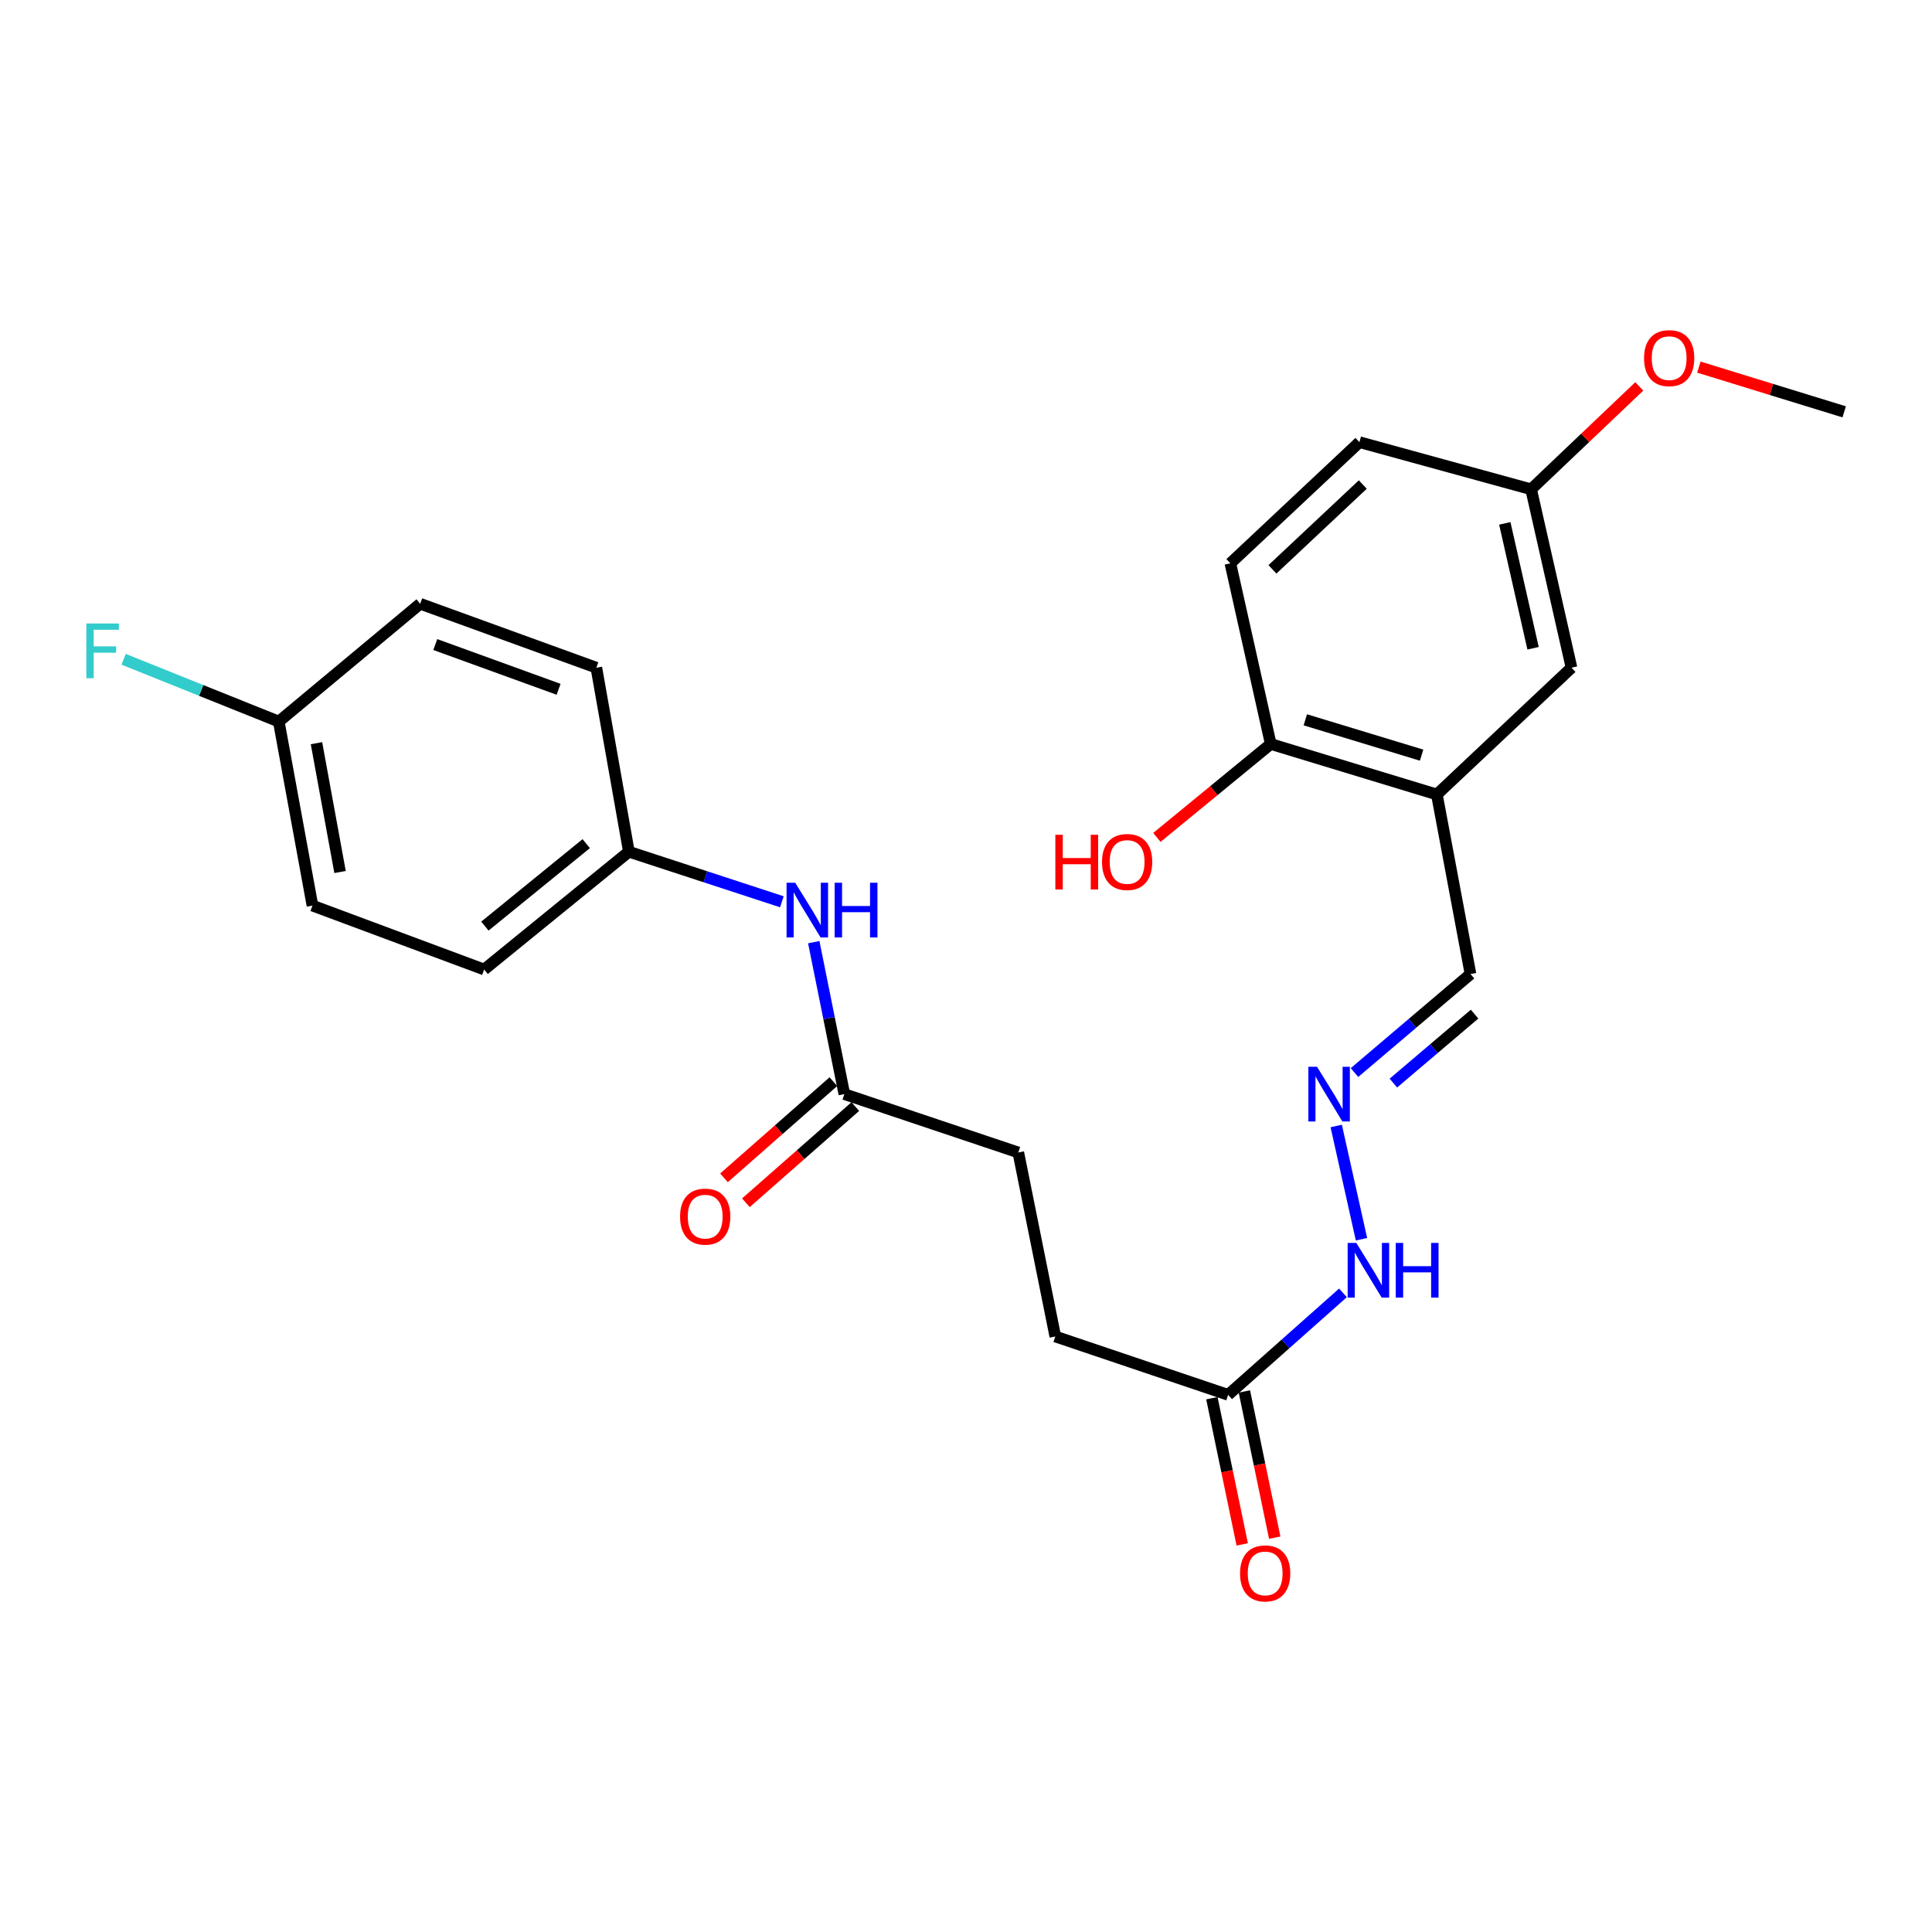 <?xml version='1.0' encoding='iso-8859-1'?>
<svg version='1.1' baseProfile='full'
              xmlns='http://www.w3.org/2000/svg'
                      xmlns:rdkit='http://www.rdkit.org/xml'
                      xmlns:xlink='http://www.w3.org/1999/xlink'
                  xml:space='preserve'
width='1000px' height='1000px' viewBox='0 0 1000 1000'>
<!-- END OF HEADER -->
<rect style='opacity:1.0;fill:#FFFFFF;stroke:none' width='1000' height='1000' x='0' y='0'> </rect>
<path class='bond-4' d='M 743.718,411.224 L 657.738,385.09' style='fill:none;fill-rule:evenodd;stroke:#000000;stroke-width:6px;stroke-linecap:butt;stroke-linejoin:miter;stroke-opacity:1' />
<path class='bond-4' d='M 735.818,390.865 L 675.632,372.572' style='fill:none;fill-rule:evenodd;stroke:#000000;stroke-width:6px;stroke-linecap:butt;stroke-linejoin:miter;stroke-opacity:1' />
<path class='bond-5' d='M 743.718,411.224 L 813.405,345.593' style='fill:none;fill-rule:evenodd;stroke:#000000;stroke-width:6px;stroke-linecap:butt;stroke-linejoin:miter;stroke-opacity:1' />
<path class='bond-7' d='M 743.718,411.224 L 761.128,504.162' style='fill:none;fill-rule:evenodd;stroke:#000000;stroke-width:6px;stroke-linecap:butt;stroke-linejoin:miter;stroke-opacity:1' />
<path class='bond-0' d='M 701.088,555.15 L 731.108,529.656' style='fill:none;fill-rule:evenodd;stroke:#0000FF;stroke-width:6px;stroke-linecap:butt;stroke-linejoin:miter;stroke-opacity:1' />
<path class='bond-0' d='M 731.108,529.656 L 761.128,504.162' style='fill:none;fill-rule:evenodd;stroke:#000000;stroke-width:6px;stroke-linecap:butt;stroke-linejoin:miter;stroke-opacity:1' />
<path class='bond-0' d='M 721.215,560.597 L 742.229,542.752' style='fill:none;fill-rule:evenodd;stroke:#0000FF;stroke-width:6px;stroke-linecap:butt;stroke-linejoin:miter;stroke-opacity:1' />
<path class='bond-0' d='M 742.229,542.752 L 763.243,524.906' style='fill:none;fill-rule:evenodd;stroke:#000000;stroke-width:6px;stroke-linecap:butt;stroke-linejoin:miter;stroke-opacity:1' />
<path class='bond-6' d='M 691.627,582.804 L 704.702,641.418' style='fill:none;fill-rule:evenodd;stroke:#0000FF;stroke-width:6px;stroke-linecap:butt;stroke-linejoin:miter;stroke-opacity:1' />
<path class='bond-1' d='M 437.032,566.309 L 527.069,596.518' style='fill:none;fill-rule:evenodd;stroke:#000000;stroke-width:6px;stroke-linecap:butt;stroke-linejoin:miter;stroke-opacity:1' />
<path class='bond-3' d='M 437.032,566.309 L 429.118,526.984' style='fill:none;fill-rule:evenodd;stroke:#000000;stroke-width:6px;stroke-linecap:butt;stroke-linejoin:miter;stroke-opacity:1' />
<path class='bond-3' d='M 429.118,526.984 L 421.204,487.659' style='fill:none;fill-rule:evenodd;stroke:#0000FF;stroke-width:6px;stroke-linecap:butt;stroke-linejoin:miter;stroke-opacity:1' />
<path class='bond-8' d='M 431.36,559.857 L 403.046,584.753' style='fill:none;fill-rule:evenodd;stroke:#000000;stroke-width:6px;stroke-linecap:butt;stroke-linejoin:miter;stroke-opacity:1' />
<path class='bond-8' d='M 403.046,584.753 L 374.732,609.649' style='fill:none;fill-rule:evenodd;stroke:#FF0000;stroke-width:6px;stroke-linecap:butt;stroke-linejoin:miter;stroke-opacity:1' />
<path class='bond-8' d='M 442.704,572.76 L 414.39,597.656' style='fill:none;fill-rule:evenodd;stroke:#000000;stroke-width:6px;stroke-linecap:butt;stroke-linejoin:miter;stroke-opacity:1' />
<path class='bond-8' d='M 414.39,597.656 L 386.076,622.551' style='fill:none;fill-rule:evenodd;stroke:#FF0000;stroke-width:6px;stroke-linecap:butt;stroke-linejoin:miter;stroke-opacity:1' />
<path class='bond-2' d='M 635.68,721.966 L 665.4,695.575' style='fill:none;fill-rule:evenodd;stroke:#000000;stroke-width:6px;stroke-linecap:butt;stroke-linejoin:miter;stroke-opacity:1' />
<path class='bond-2' d='M 665.4,695.575 L 695.12,669.184' style='fill:none;fill-rule:evenodd;stroke:#0000FF;stroke-width:6px;stroke-linecap:butt;stroke-linejoin:miter;stroke-opacity:1' />
<path class='bond-9' d='M 627.269,723.712 L 635.121,761.547' style='fill:none;fill-rule:evenodd;stroke:#000000;stroke-width:6px;stroke-linecap:butt;stroke-linejoin:miter;stroke-opacity:1' />
<path class='bond-9' d='M 635.121,761.547 L 642.973,799.381' style='fill:none;fill-rule:evenodd;stroke:#FF0000;stroke-width:6px;stroke-linecap:butt;stroke-linejoin:miter;stroke-opacity:1' />
<path class='bond-9' d='M 644.091,720.221 L 651.943,758.055' style='fill:none;fill-rule:evenodd;stroke:#000000;stroke-width:6px;stroke-linecap:butt;stroke-linejoin:miter;stroke-opacity:1' />
<path class='bond-9' d='M 651.943,758.055 L 659.796,795.89' style='fill:none;fill-rule:evenodd;stroke:#FF0000;stroke-width:6px;stroke-linecap:butt;stroke-linejoin:miter;stroke-opacity:1' />
<path class='bond-14' d='M 635.68,721.966 L 546.225,691.767' style='fill:none;fill-rule:evenodd;stroke:#000000;stroke-width:6px;stroke-linecap:butt;stroke-linejoin:miter;stroke-opacity:1' />
<path class='bond-11' d='M 404.697,466.761 L 365.103,453.806' style='fill:none;fill-rule:evenodd;stroke:#0000FF;stroke-width:6px;stroke-linecap:butt;stroke-linejoin:miter;stroke-opacity:1' />
<path class='bond-11' d='M 365.103,453.806 L 325.51,440.851' style='fill:none;fill-rule:evenodd;stroke:#000000;stroke-width:6px;stroke-linecap:butt;stroke-linejoin:miter;stroke-opacity:1' />
<path class='bond-10' d='M 657.738,385.09 L 636.835,291.579' style='fill:none;fill-rule:evenodd;stroke:#000000;stroke-width:6px;stroke-linecap:butt;stroke-linejoin:miter;stroke-opacity:1' />
<path class='bond-18' d='M 657.738,385.09 L 628.272,409.266' style='fill:none;fill-rule:evenodd;stroke:#000000;stroke-width:6px;stroke-linecap:butt;stroke-linejoin:miter;stroke-opacity:1' />
<path class='bond-18' d='M 628.272,409.266 L 598.806,433.443' style='fill:none;fill-rule:evenodd;stroke:#FF0000;stroke-width:6px;stroke-linecap:butt;stroke-linejoin:miter;stroke-opacity:1' />
<path class='bond-12' d='M 813.405,345.593 L 792.502,253.256' style='fill:none;fill-rule:evenodd;stroke:#000000;stroke-width:6px;stroke-linecap:butt;stroke-linejoin:miter;stroke-opacity:1' />
<path class='bond-12' d='M 793.513,335.536 L 778.881,270.9' style='fill:none;fill-rule:evenodd;stroke:#000000;stroke-width:6px;stroke-linecap:butt;stroke-linejoin:miter;stroke-opacity:1' />
<path class='bond-25' d='M 636.835,291.579 L 703.639,228.859' style='fill:none;fill-rule:evenodd;stroke:#000000;stroke-width:6px;stroke-linecap:butt;stroke-linejoin:miter;stroke-opacity:1' />
<path class='bond-25' d='M 658.615,294.696 L 705.378,250.793' style='fill:none;fill-rule:evenodd;stroke:#000000;stroke-width:6px;stroke-linecap:butt;stroke-linejoin:miter;stroke-opacity:1' />
<path class='bond-19' d='M 325.51,440.851 L 308.663,345.593' style='fill:none;fill-rule:evenodd;stroke:#000000;stroke-width:6px;stroke-linecap:butt;stroke-linejoin:miter;stroke-opacity:1' />
<path class='bond-20' d='M 325.51,440.851 L 250.592,501.824' style='fill:none;fill-rule:evenodd;stroke:#000000;stroke-width:6px;stroke-linecap:butt;stroke-linejoin:miter;stroke-opacity:1' />
<path class='bond-20' d='M 303.427,436.671 L 250.985,479.352' style='fill:none;fill-rule:evenodd;stroke:#000000;stroke-width:6px;stroke-linecap:butt;stroke-linejoin:miter;stroke-opacity:1' />
<path class='bond-16' d='M 792.502,253.256 L 703.639,228.859' style='fill:none;fill-rule:evenodd;stroke:#000000;stroke-width:6px;stroke-linecap:butt;stroke-linejoin:miter;stroke-opacity:1' />
<path class='bond-23' d='M 792.502,253.256 L 820.496,226.627' style='fill:none;fill-rule:evenodd;stroke:#000000;stroke-width:6px;stroke-linecap:butt;stroke-linejoin:miter;stroke-opacity:1' />
<path class='bond-23' d='M 820.496,226.627 L 848.49,199.998' style='fill:none;fill-rule:evenodd;stroke:#FF0000;stroke-width:6px;stroke-linecap:butt;stroke-linejoin:miter;stroke-opacity:1' />
<path class='bond-13' d='M 527.069,596.518 L 546.225,691.767' style='fill:none;fill-rule:evenodd;stroke:#000000;stroke-width:6px;stroke-linecap:butt;stroke-linejoin:miter;stroke-opacity:1' />
<path class='bond-15' d='M 144.291,373.483 L 161.729,468.731' style='fill:none;fill-rule:evenodd;stroke:#000000;stroke-width:6px;stroke-linecap:butt;stroke-linejoin:miter;stroke-opacity:1' />
<path class='bond-15' d='M 163.806,384.676 L 176.013,451.35' style='fill:none;fill-rule:evenodd;stroke:#000000;stroke-width:6px;stroke-linecap:butt;stroke-linejoin:miter;stroke-opacity:1' />
<path class='bond-17' d='M 144.291,373.483 L 104.138,357.364' style='fill:none;fill-rule:evenodd;stroke:#000000;stroke-width:6px;stroke-linecap:butt;stroke-linejoin:miter;stroke-opacity:1' />
<path class='bond-17' d='M 104.138,357.364 L 63.985,341.245' style='fill:none;fill-rule:evenodd;stroke:#33CCCC;stroke-width:6px;stroke-linecap:butt;stroke-linejoin:miter;stroke-opacity:1' />
<path class='bond-26' d='M 144.291,373.483 L 217.49,312.501' style='fill:none;fill-rule:evenodd;stroke:#000000;stroke-width:6px;stroke-linecap:butt;stroke-linejoin:miter;stroke-opacity:1' />
<path class='bond-22' d='M 308.663,345.593 L 217.49,312.501' style='fill:none;fill-rule:evenodd;stroke:#000000;stroke-width:6px;stroke-linecap:butt;stroke-linejoin:miter;stroke-opacity:1' />
<path class='bond-22' d='M 289.125,356.779 L 225.304,333.615' style='fill:none;fill-rule:evenodd;stroke:#000000;stroke-width:6px;stroke-linecap:butt;stroke-linejoin:miter;stroke-opacity:1' />
<path class='bond-21' d='M 250.592,501.824 L 161.729,468.731' style='fill:none;fill-rule:evenodd;stroke:#000000;stroke-width:6px;stroke-linecap:butt;stroke-linejoin:miter;stroke-opacity:1' />
<path class='bond-24' d='M 879.325,190.017 L 916.935,201.592' style='fill:none;fill-rule:evenodd;stroke:#FF0000;stroke-width:6px;stroke-linecap:butt;stroke-linejoin:miter;stroke-opacity:1' />
<path class='bond-24' d='M 916.935,201.592 L 954.545,213.167' style='fill:none;fill-rule:evenodd;stroke:#000000;stroke-width:6px;stroke-linecap:butt;stroke-linejoin:miter;stroke-opacity:1' />
<path  class='atom-1' d='M 681.688 552.149
L 690.968 567.149
Q 691.888 568.629, 693.368 571.309
Q 694.848 573.989, 694.928 574.149
L 694.928 552.149
L 698.688 552.149
L 698.688 580.469
L 694.808 580.469
L 684.848 564.069
Q 683.688 562.149, 682.448 559.949
Q 681.248 557.749, 680.888 557.069
L 680.888 580.469
L 677.208 580.469
L 677.208 552.149
L 681.688 552.149
' fill='#0000FF'/>
<path  class='atom-4' d='M 411.606 456.91
L 420.886 471.91
Q 421.806 473.39, 423.286 476.07
Q 424.766 478.75, 424.846 478.91
L 424.846 456.91
L 428.606 456.91
L 428.606 485.23
L 424.726 485.23
L 414.766 468.83
Q 413.606 466.91, 412.366 464.71
Q 411.166 462.51, 410.806 461.83
L 410.806 485.23
L 407.126 485.23
L 407.126 456.91
L 411.606 456.91
' fill='#0000FF'/>
<path  class='atom-4' d='M 432.006 456.91
L 435.846 456.91
L 435.846 468.95
L 450.326 468.95
L 450.326 456.91
L 454.166 456.91
L 454.166 485.23
L 450.326 485.23
L 450.326 472.15
L 435.846 472.15
L 435.846 485.23
L 432.006 485.23
L 432.006 456.91
' fill='#0000FF'/>
<path  class='atom-7' d='M 702.028 643.331
L 711.308 658.331
Q 712.228 659.811, 713.708 662.491
Q 715.188 665.171, 715.268 665.331
L 715.268 643.331
L 719.028 643.331
L 719.028 671.651
L 715.148 671.651
L 705.188 655.251
Q 704.028 653.331, 702.788 651.131
Q 701.588 648.931, 701.228 648.251
L 701.228 671.651
L 697.548 671.651
L 697.548 643.331
L 702.028 643.331
' fill='#0000FF'/>
<path  class='atom-7' d='M 722.428 643.331
L 726.268 643.331
L 726.268 655.371
L 740.748 655.371
L 740.748 643.331
L 744.588 643.331
L 744.588 671.651
L 740.748 671.651
L 740.748 658.571
L 726.268 658.571
L 726.268 671.651
L 722.428 671.651
L 722.428 643.331
' fill='#0000FF'/>
<path  class='atom-9' d='M 352.006 629.719
Q 352.006 622.919, 355.366 619.119
Q 358.726 615.319, 365.006 615.319
Q 371.286 615.319, 374.646 619.119
Q 378.006 622.919, 378.006 629.719
Q 378.006 636.599, 374.606 640.519
Q 371.206 644.399, 365.006 644.399
Q 358.766 644.399, 355.366 640.519
Q 352.006 636.639, 352.006 629.719
M 365.006 641.199
Q 369.326 641.199, 371.646 638.319
Q 374.006 635.399, 374.006 629.719
Q 374.006 624.159, 371.646 621.359
Q 369.326 618.519, 365.006 618.519
Q 360.686 618.519, 358.326 621.319
Q 356.006 624.119, 356.006 629.719
Q 356.006 635.439, 358.326 638.319
Q 360.686 641.199, 365.006 641.199
' fill='#FF0000'/>
<path  class='atom-10' d='M 641.846 814.393
Q 641.846 807.593, 645.206 803.793
Q 648.566 799.993, 654.846 799.993
Q 661.126 799.993, 664.486 803.793
Q 667.846 807.593, 667.846 814.393
Q 667.846 821.273, 664.446 825.193
Q 661.046 829.073, 654.846 829.073
Q 648.606 829.073, 645.206 825.193
Q 641.846 821.313, 641.846 814.393
M 654.846 825.873
Q 659.166 825.873, 661.486 822.993
Q 663.846 820.073, 663.846 814.393
Q 663.846 808.833, 661.486 806.033
Q 659.166 803.193, 654.846 803.193
Q 650.526 803.193, 648.166 805.993
Q 645.846 808.793, 645.846 814.393
Q 645.846 820.113, 648.166 822.993
Q 650.526 825.873, 654.846 825.873
' fill='#FF0000'/>
<path  class='atom-18' d='M 44.689 322.719
L 61.529 322.719
L 61.529 325.959
L 48.489 325.959
L 48.489 334.559
L 60.089 334.559
L 60.089 337.839
L 48.489 337.839
L 48.489 351.039
L 44.689 351.039
L 44.689 322.719
' fill='#33CCCC'/>
<path  class='atom-19' d='M 546.243 432.081
L 550.083 432.081
L 550.083 444.121
L 564.563 444.121
L 564.563 432.081
L 568.403 432.081
L 568.403 460.401
L 564.563 460.401
L 564.563 447.321
L 550.083 447.321
L 550.083 460.401
L 546.243 460.401
L 546.243 432.081
' fill='#FF0000'/>
<path  class='atom-19' d='M 570.403 446.161
Q 570.403 439.361, 573.763 435.561
Q 577.123 431.761, 583.403 431.761
Q 589.683 431.761, 593.043 435.561
Q 596.403 439.361, 596.403 446.161
Q 596.403 453.041, 593.003 456.961
Q 589.603 460.841, 583.403 460.841
Q 577.163 460.841, 573.763 456.961
Q 570.403 453.081, 570.403 446.161
M 583.403 457.641
Q 587.723 457.641, 590.043 454.761
Q 592.403 451.841, 592.403 446.161
Q 592.403 440.601, 590.043 437.801
Q 587.723 434.961, 583.403 434.961
Q 579.083 434.961, 576.723 437.761
Q 574.403 440.561, 574.403 446.161
Q 574.403 451.881, 576.723 454.761
Q 579.083 457.641, 583.403 457.641
' fill='#FF0000'/>
<path  class='atom-24' d='M 850.955 185.367
Q 850.955 178.567, 854.315 174.767
Q 857.675 170.967, 863.955 170.967
Q 870.235 170.967, 873.595 174.767
Q 876.955 178.567, 876.955 185.367
Q 876.955 192.247, 873.555 196.167
Q 870.155 200.047, 863.955 200.047
Q 857.715 200.047, 854.315 196.167
Q 850.955 192.287, 850.955 185.367
M 863.955 196.847
Q 868.275 196.847, 870.595 193.967
Q 872.955 191.047, 872.955 185.367
Q 872.955 179.807, 870.595 177.007
Q 868.275 174.167, 863.955 174.167
Q 859.635 174.167, 857.275 176.967
Q 854.955 179.767, 854.955 185.367
Q 854.955 191.087, 857.275 193.967
Q 859.635 196.847, 863.955 196.847
' fill='#FF0000'/>
</svg>
